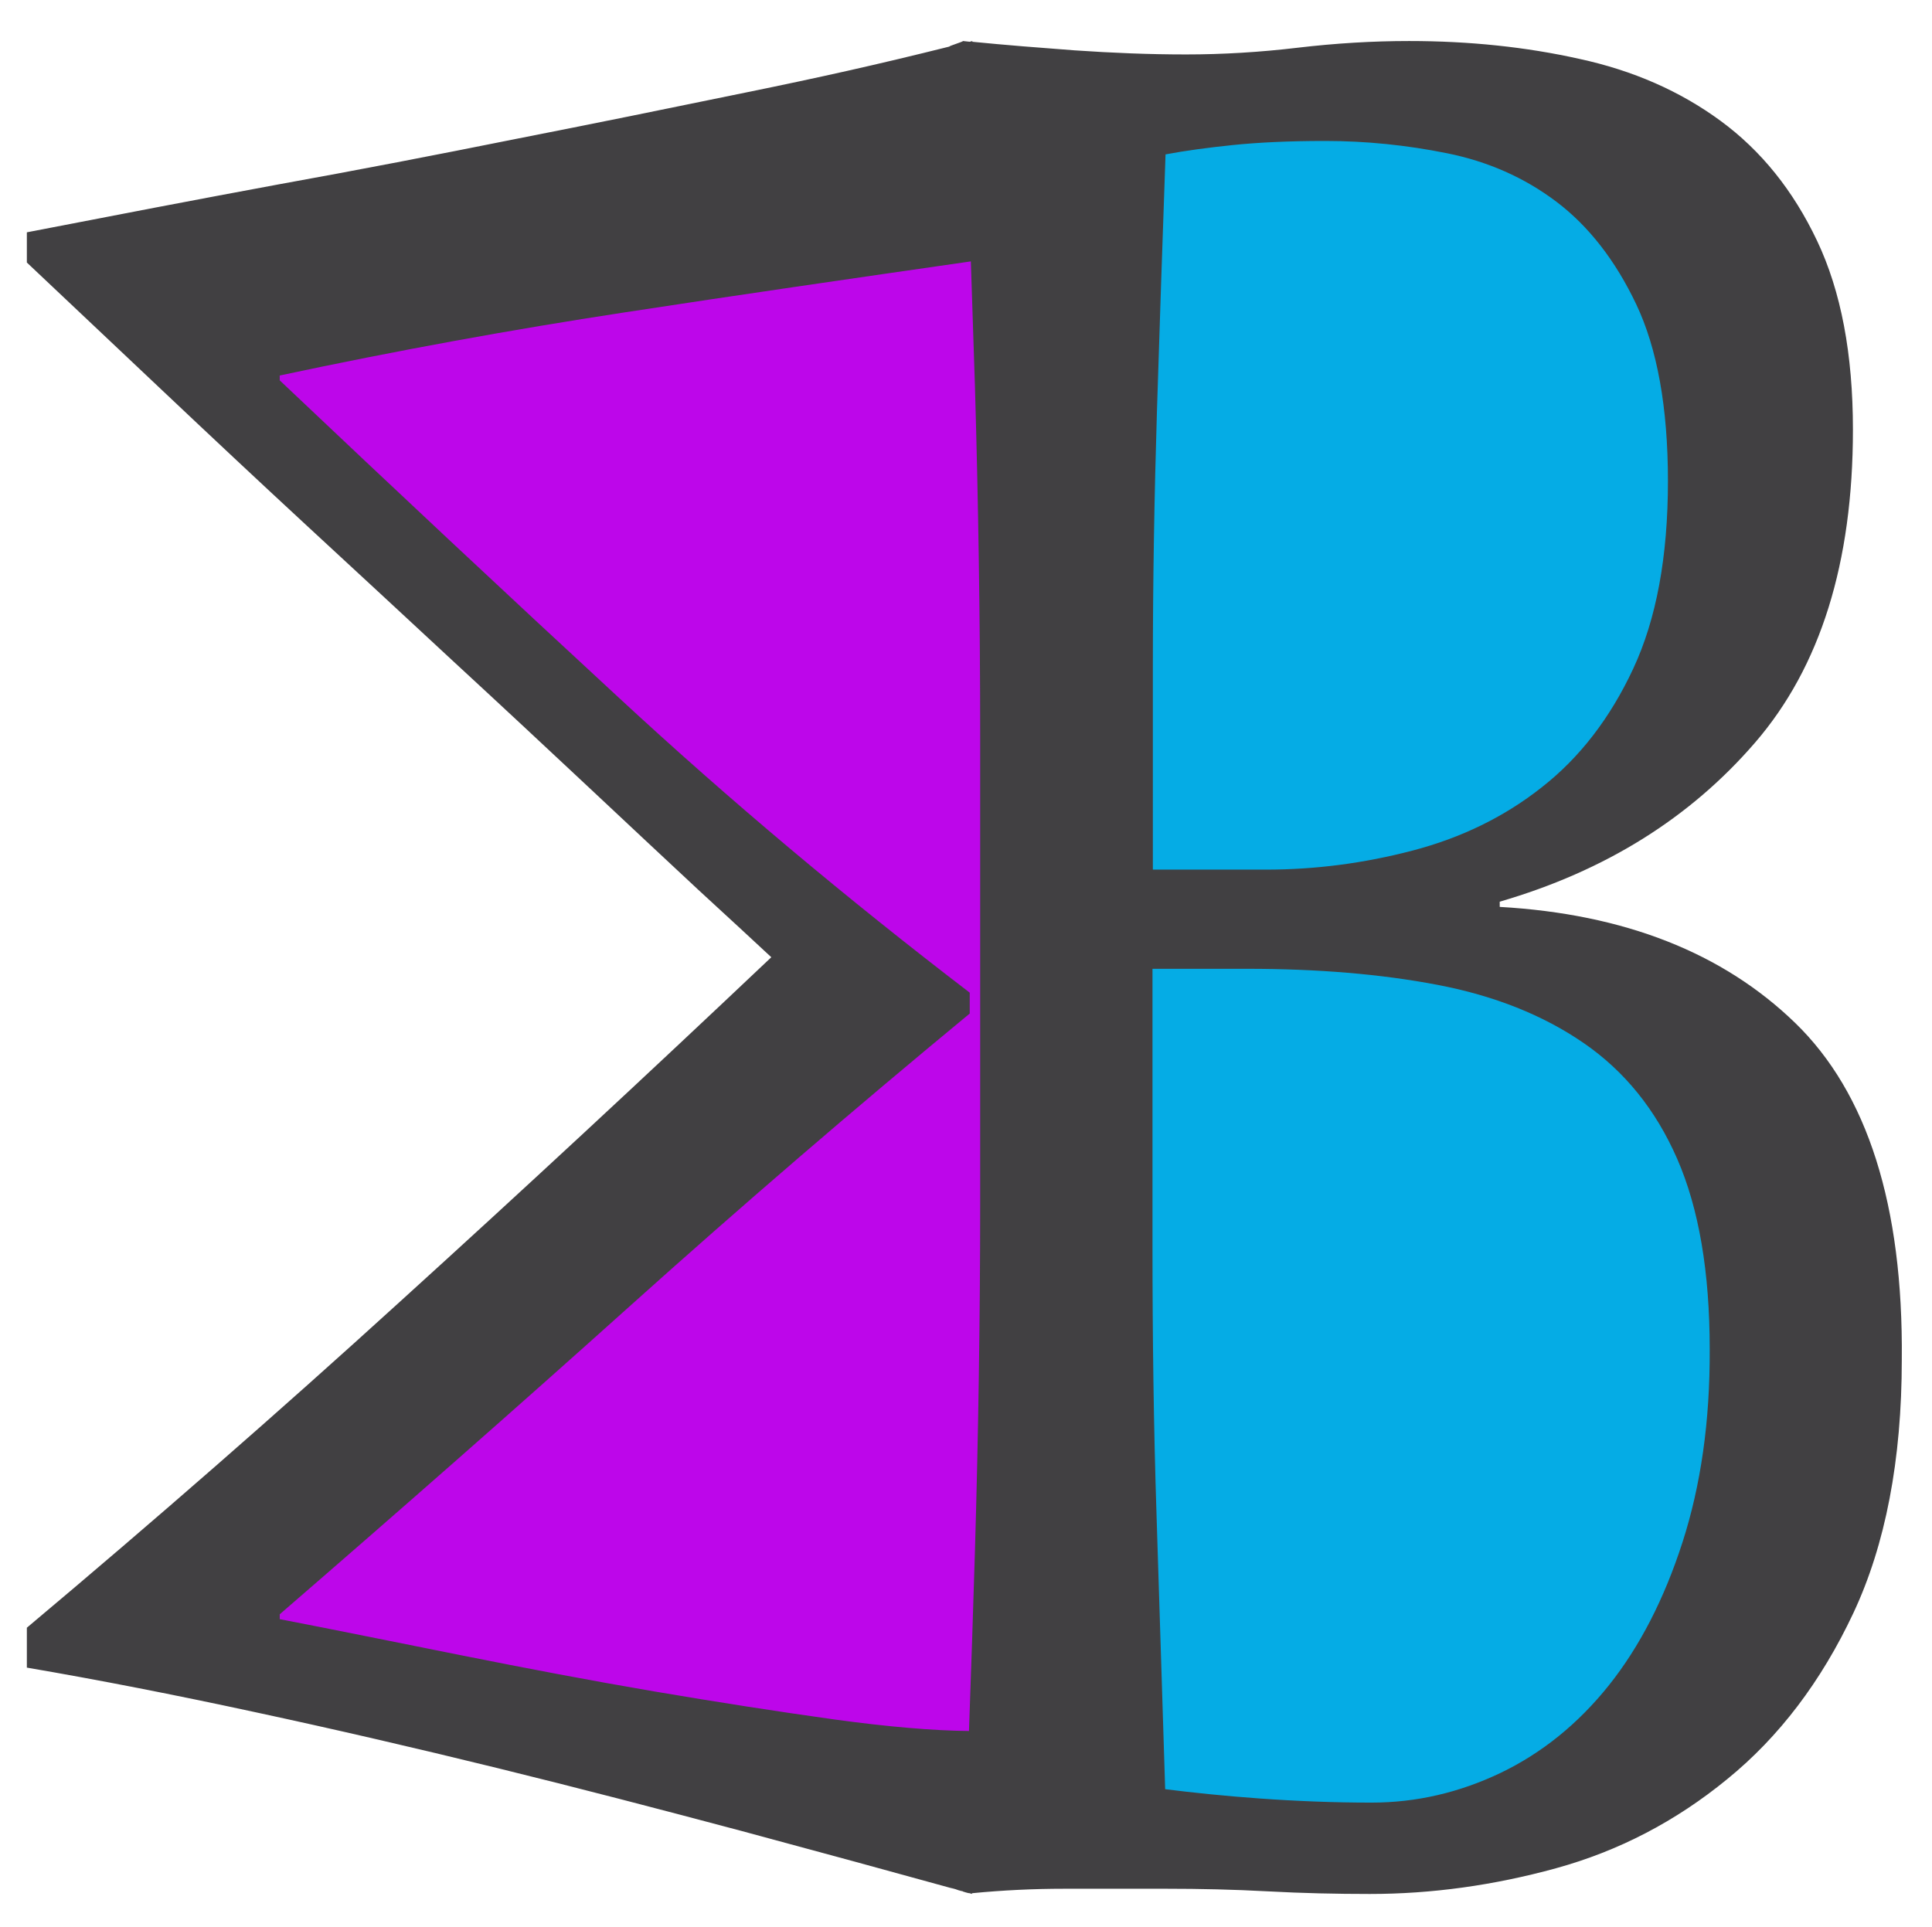 <?xml version="1.0" encoding="utf-8"?>
<!-- Generator: Adobe Illustrator 21.1.0, SVG Export Plug-In . SVG Version: 6.00 Build 0)  -->
<svg version="1.1" id="Layer_1" xmlns="http://www.w3.org/2000/svg" xmlns:xlink="http://www.w3.org/1999/xlink" x="0px" y="0px"
	 viewBox="0 0 518 516.7" style="enable-background:new 0 0 518 516.7;" xml:space="preserve">
<style type="text/css">
	.st0{fill:#BD06EA;}
	.st1{fill:#05ACE5;}
	.st2{fill:#414042;}
</style>
<polygon class="st0" points="269.4,44.6 269.4,482.6 54.9,437.6 239.4,263.6 44.4,86.6 "/>
<path class="st1" d="M291.9,31.1v460.5l82.5,7.5l48-10.5l51-73.5c0,0,9-106.5,7.5-112.5l-39-30l-64.5-27l49.5-28.5l54.2-96
	l-36.2-76.5l-49.5-22.5L291.9,31.1z"/>
<path class="st2" d="M481.3,274.3c-19.4-18.8-45.8-29.2-79.2-31.1v-1.4c28.2-8.2,51-22.4,68.5-42.7s26.2-48.2,26.2-83.9
	c0-20.3-3.2-37.1-9.6-50.6c-6.4-13.5-15-24.2-25.9-32.2c-10.9-8-23.5-13.5-37.8-16.6C409.2,12.6,394,11,377.8,11
	c-9.8,0-19.7,0.6-29.9,1.8c-10.1,1.2-20.1,1.8-29.9,1.8c-9.8,0-19.7-0.4-29.9-1.1c-9.3-0.7-18.4-1.4-27.4-2.3c0-0.1,0-0.2,0-0.2
	c-0.2,0.1-0.5,0.1-0.7,0.2c-0.6-0.1-1.2-0.1-1.8-0.2c0,0.2-3.7,1.3-3.7,1.5c-19.2,4.8-34.9,8.3-54.5,12.3
	c-20.4,4.2-41,8.4-61.9,12.5c-20.9,4.2-42.1,8.3-63.7,12.2c-21.6,4-44,8.3-67.2,12.8v8.1C18.4,81,30.4,92.3,43.2,104.4
	C56,116.5,69,128.7,82.3,141c13.3,12.3,26.4,24.4,39.3,36.4c12.9,11.9,24.9,23.1,36,33.5c11.1,10.4,20.9,19.6,29.5,27.6
	c8.6,7.9,15.2,14,19.7,18.2c-34,32.2-67.2,63-99.6,92.4c-32.4,29.5-65.7,58.6-100,87.4v10.7c19.3,3.3,39.7,7.3,61,11.9
	c21.4,4.6,43,9.6,65,15c22,5.4,43.8,11.1,65.6,16.9c20.8,5.6,40.6,11,59.4,16.2c0,0.2-3.7-1.2-3.7-1c0.6-0.1,4.9,1.6,5.5,1.5
	c0.2,0.1,0.4,0.1,0.6,0.2c0-0.1,0-0.2,0-0.2c8.2-0.8,16.5-1.2,24.8-1.2c9.2,0,18.3,0,27.3,0c9,0,18.1,0.2,27.3,0.7
	c9.2,0.5,18.3,0.7,27.3,0.7c16.5,0,33.2-2.3,49.9-6.9c16.7-4.6,32-12.5,45.9-23.9c13.9-11.3,25.2-26.2,33.8-44.5
	c8.6-18.3,13-41,13-68C510.3,323.3,500.7,293.1,481.3,274.3z M262.8,322.1c0,31.8-0.5,63.1-1.4,93.7c-0.5,16.1-1,32.2-1.6,48.4
	c-9.5-0.1-21.6-1.1-36.1-3.1c-15.1-2.1-31.1-4.6-48.2-7.5c-17-2.9-34.3-6.2-51.8-9.7c-17.5-3.5-33.7-6.8-48.7-9.7v-1.3
	c31.9-27.6,63.1-55,93.6-82.4c30.5-27.4,61-53.6,91.4-78.7v-5.6c-32.8-25.1-64.3-51.5-94.3-79.3c-30.1-27.8-60.3-56.1-90.7-84.9
	v-1.3c31.4-6.7,62.2-12.3,92.3-16.9c30-4.6,61-9.1,93-13.7c0.4,11.2,0.7,22.4,1.1,33.6c0.9,30.9,1.4,62.2,1.4,94V322.1z
	 M309.1,178.8c0-23.1,0.4-46.1,1.1-68.7c0.7-22.7,1.5-45.6,2.3-68.7c5.3-1,11.3-1.8,18-2.5c6.8-0.7,15-1.1,24.8-1.1
	c10.9,0,21.8,1.1,32.7,3.3c10.9,2.2,20.7,6.5,29.3,13c8.6,6.5,15.8,15.7,21.4,27.5c5.6,11.8,8.5,27.6,8.5,47.4
	c0,20.3-3.1,37-9.3,50.3c-6.2,13.3-14.4,23.9-24.5,31.8c-10.1,8-21.7,13.6-34.7,17c-13,3.4-26,5.1-39.2,5.1h-30.4V178.8z
	 M451.1,413.6c-4.9,15.2-11.5,28-19.7,38.3c-8.3,10.4-18,18.2-29,23.5c-11.1,5.3-22.6,8-34.7,8c-10.1,0-20.1-0.4-29.9-1.1
	c-9.8-0.7-18.2-1.6-25.4-2.5c-0.8-24.6-1.5-48.9-2.3-73.1c-0.8-24.1-1.1-48.5-1.1-73.1v-73.8h25.4c18.8,0,35.8,1.4,51,4.3
	c15.2,2.9,28.3,8.1,39.2,15.6c10.9,7.5,19.3,17.8,25.1,31.1c5.8,13.3,8.7,30.3,8.7,51C458.5,381.2,456,398.4,451.1,413.6z"/>
</svg>
